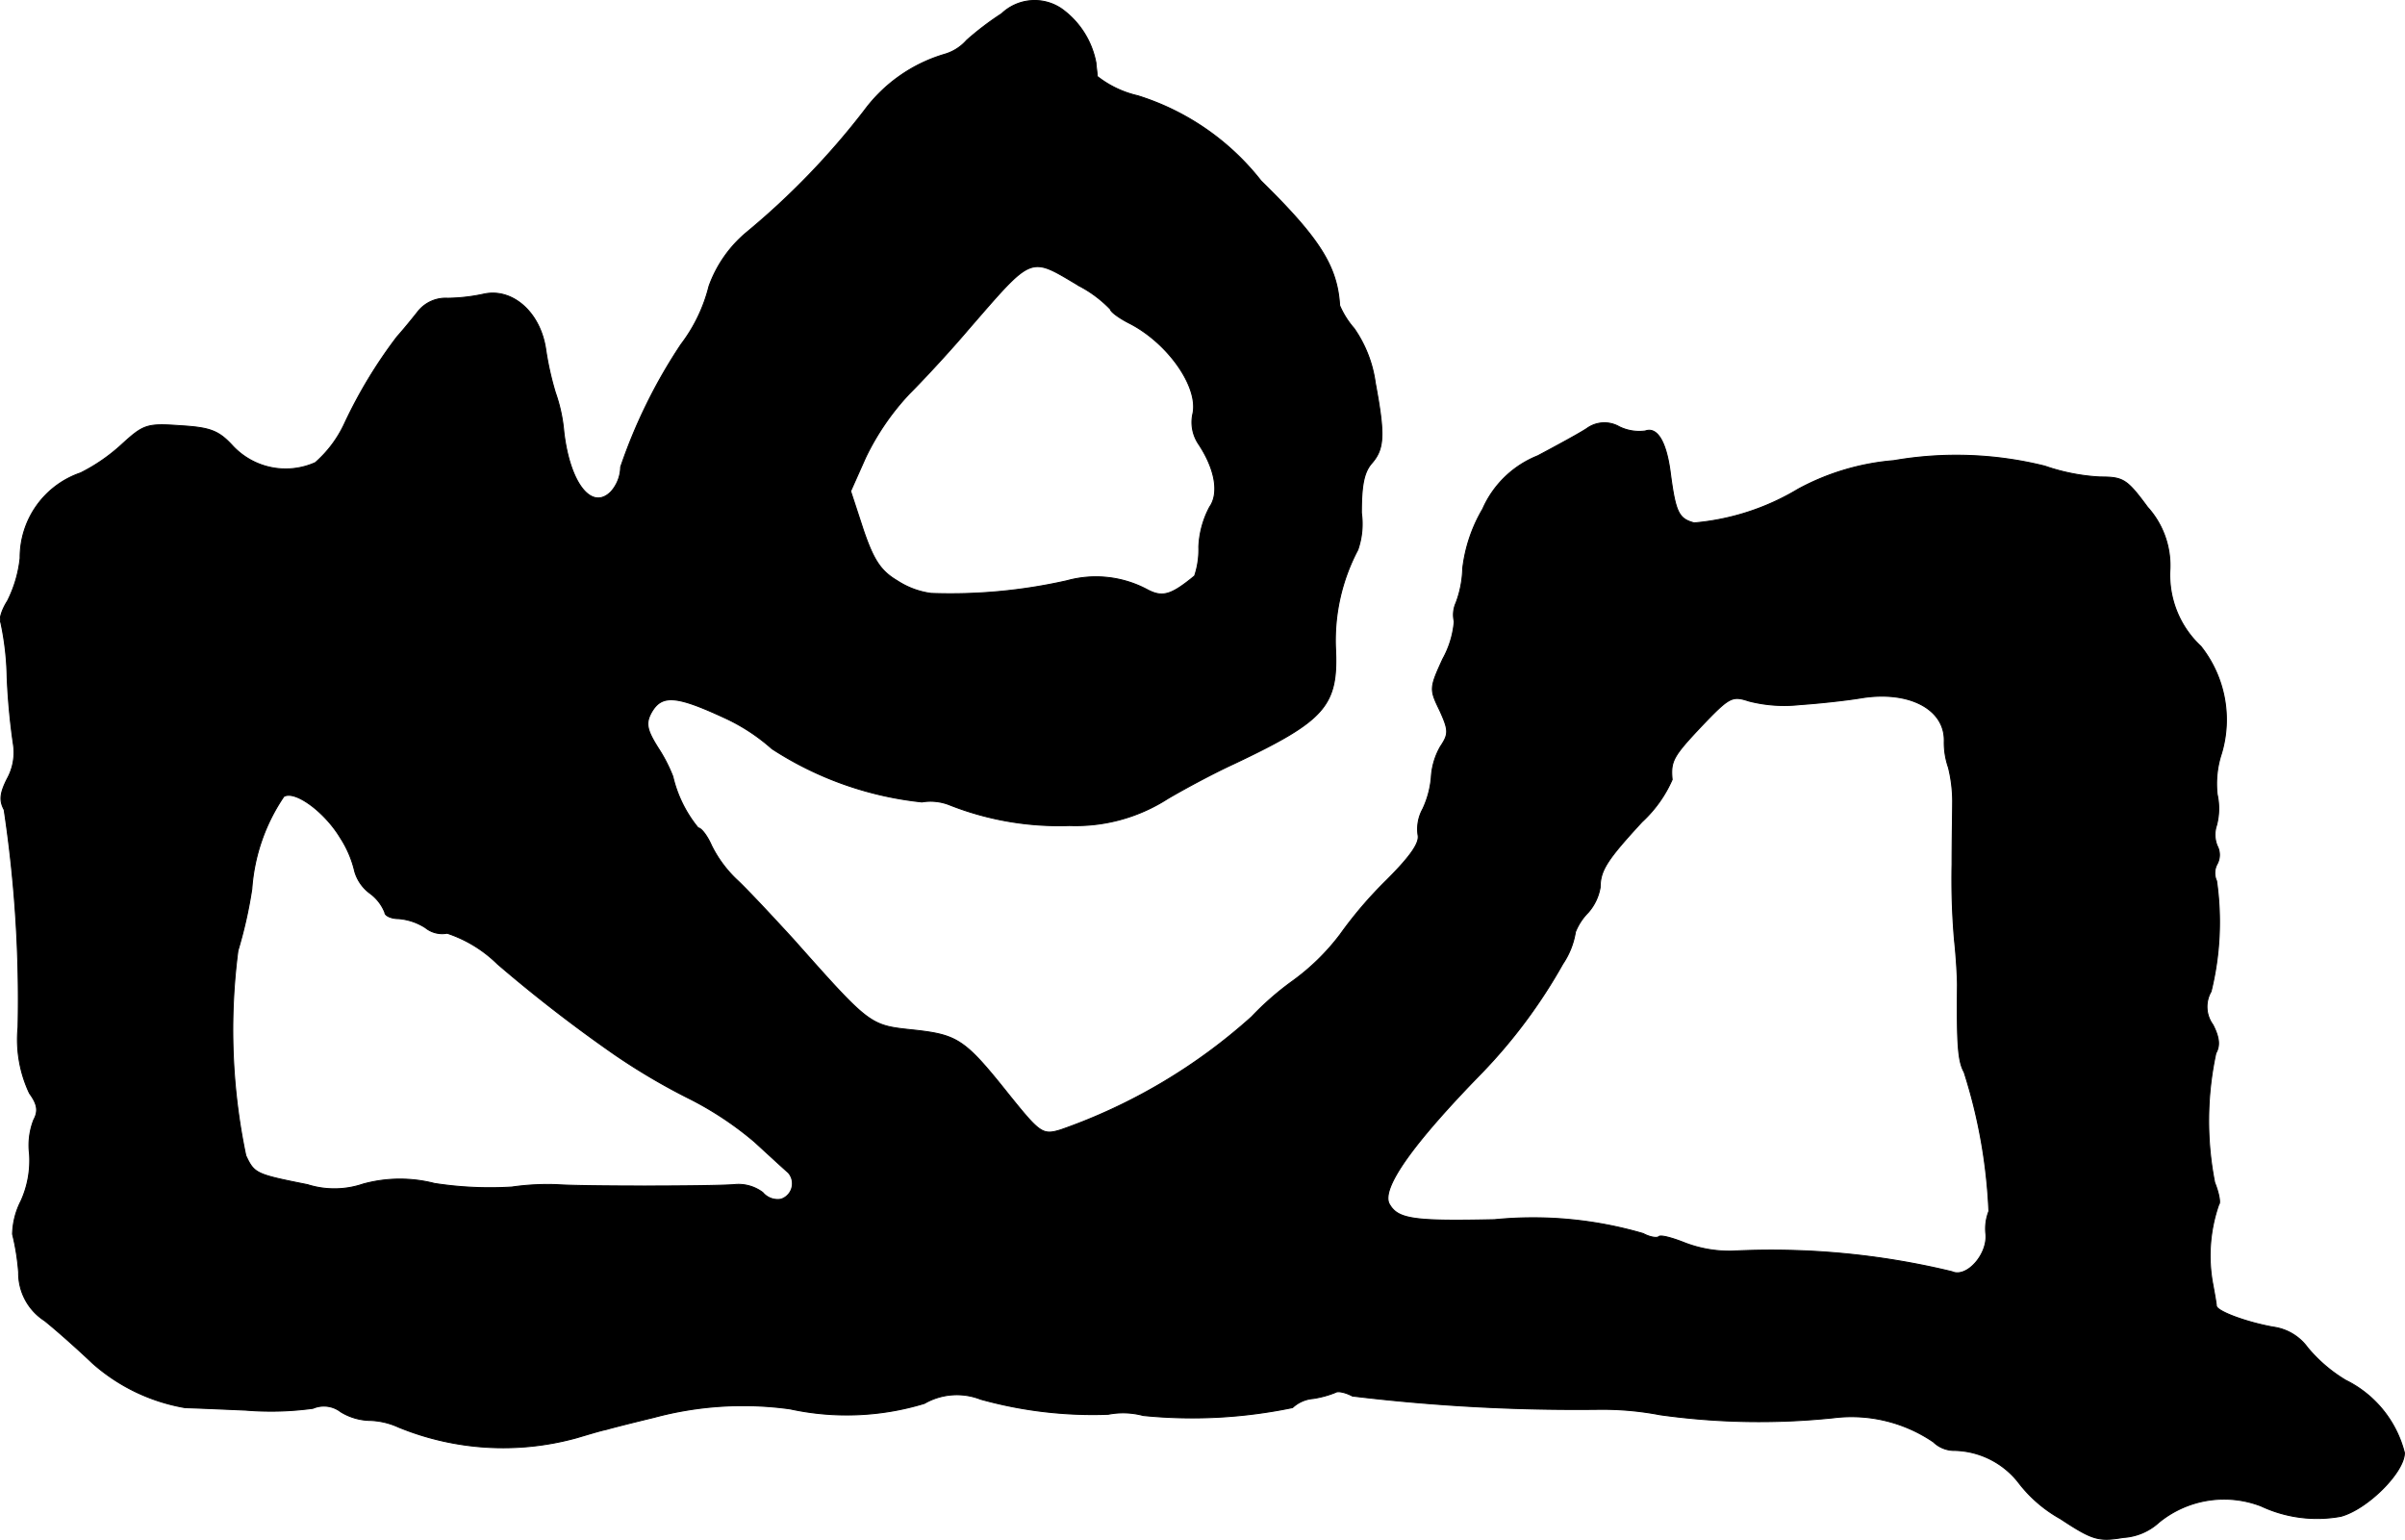 <?xml version="1.0" encoding="UTF-8"?>
<svg xmlns="http://www.w3.org/2000/svg"
     version="1.1"
     width="8.499mm"
     height="5.443mm"
     viewBox="0 0 24.092 15.43">
   <defs>
      <style type="text/css"><![CDATA[
      .a {
        stroke: #000;
        stroke-linecap: round;
        stroke-linejoin: round;
        stroke-width: 0.01px;
      }
    ]]></style>
   </defs>
   <path class="a"
         d="M10.034.137a2.948,2.948,0,0,0-.351.267.465.465,0,0,1-.218.139,1.545,1.545,0,0,0-.806.563,7.605,7.605,0,0,1-1.181,1.223,1.252,1.252,0,0,0-.376.539,1.596,1.596,0,0,1-.279.581,5.278,5.278,0,0,0-.606,1.23.382.382,0,0,1-.097.248c-.194.194-.412-.085-.472-.6a1.592,1.592,0,0,0-.085-.394,3.031,3.031,0,0,1-.097-.436c-.055-.369-.333-.612-.618-.551a1.806,1.806,0,0,1-.363.042.355.355,0,0,0-.303.139c-.067.085-.157.194-.206.248a4.784,4.784,0,0,0-.521.86,1.178,1.178,0,0,1-.297.4.726.726,0,0,1-.83-.17c-.139-.151-.224-.182-.521-.2-.339-.024-.369-.012-.594.194a1.807,1.807,0,0,1-.406.279.895.895,0,0,0-.606.854,1.248,1.248,0,0,1-.127.43c-.055.085-.085.182-.067.212A2.829,2.829,0,0,1,.071,6.787a6.567,6.567,0,0,0,.061.66.545.545,0,0,1-.061.357c-.073.145-.079.218-.03.309A12.797,12.797,0,0,1,.18,10.294a1.262,1.262,0,0,0,.115.66c.079.109.091.176.042.267a.701.701,0,0,0-.042.339.981.981,0,0,1-.085.472.768.768,0,0,0-.085.333,2.352,2.352,0,0,1,.061.382.567.567,0,0,0,.26.485c.121.097.339.291.478.424a1.872,1.872,0,0,0,.933.448c.048,0,.321.012.6.024a3.09,3.09,0,0,0,.678-.018.277.277,0,0,1,.279.036.581.581,0,0,0,.279.085.739.739,0,0,1,.297.067,2.763,2.763,0,0,0,1.781.109c.103-.03.242-.073.303-.085.061-.018.279-.073.478-.121a3.425,3.425,0,0,1,1.363-.085,2.666,2.666,0,0,0,1.345-.055.651.651,0,0,1,.563-.042,4.189,4.189,0,0,0,1.278.151.783.783,0,0,1,.351.012,4.929,4.929,0,0,0,1.496-.079.343.343,0,0,1,.206-.091.992.992,0,0,0,.224-.061c.024-.018.103,0,.17.036a18.768,18.768,0,0,0,2.483.133,3.063,3.063,0,0,1,.6.055,7.182,7.182,0,0,0,1.738.03,1.457,1.457,0,0,1,.999.242.301.301,0,0,0,.218.085.837.837,0,0,1,.63.315,1.36,1.36,0,0,0,.424.369c.321.212.382.23.63.188a.579.579,0,0,0,.357-.151,1.031,1.031,0,0,1,1.024-.164,1.319,1.319,0,0,0,.8.103c.267-.073.636-.442.636-.636a1.114,1.114,0,0,0-.588-.727,1.494,1.494,0,0,1-.382-.327.51.51,0,0,0-.345-.206c-.267-.048-.563-.157-.569-.212,0-.018-.018-.121-.036-.218a1.554,1.554,0,0,1,.061-.8c.018-.012,0-.115-.042-.218a3.208,3.208,0,0,1,.012-1.296c.042-.073.036-.157-.03-.285a.305.305,0,0,1-.018-.333,2.912,2.912,0,0,0,.055-1.108.187.187,0,0,1,.006-.17.193.193,0,0,0,0-.182.295.295,0,0,1-.006-.206.657.657,0,0,0,.006-.309.969.969,0,0,1,.042-.406,1.183,1.183,0,0,0-.206-1.078.976.976,0,0,1-.309-.775.871.871,0,0,0-.224-.618c-.206-.279-.242-.303-.472-.303a2.008,2.008,0,0,1-.557-.109,3.665,3.665,0,0,0-1.514-.055,2.422,2.422,0,0,0-.957.285,2.424,2.424,0,0,1-1.042.339c-.157-.042-.188-.103-.242-.521-.042-.303-.133-.442-.248-.4a.456.456,0,0,1-.26-.042.299.299,0,0,0-.327.018c-.073.048-.297.17-.491.273a1.011,1.011,0,0,0-.551.533,1.522,1.522,0,0,0-.2.594,1.047,1.047,0,0,1-.067.345.292.292,0,0,0-.018.188.938.938,0,0,1-.115.376c-.133.291-.133.303-.03.515.091.2.091.236.006.363a.702.702,0,0,0-.091.309.935.935,0,0,1-.085.315.417.417,0,0,0-.048.26c.018.079-.073.212-.315.454a4.119,4.119,0,0,0-.466.545,2.25,2.25,0,0,1-.485.472,2.901,2.901,0,0,0-.4.351,5.644,5.644,0,0,1-1.914,1.133c-.182.055-.206.036-.527-.363-.43-.539-.503-.588-.933-.636-.454-.048-.436-.03-1.217-.909-.2-.218-.448-.485-.557-.588A1.215,1.215,0,0,1,7.127,8.471c-.042-.097-.103-.176-.133-.176a1.262,1.262,0,0,1-.254-.515A1.543,1.543,0,0,0,6.594,7.496c-.115-.182-.127-.248-.073-.351.103-.188.242-.182.727.042a1.914,1.914,0,0,1,.485.315,3.403,3.403,0,0,0,1.502.533.516.516,0,0,1,.279.03,2.976,2.976,0,0,0,1.199.206,1.704,1.704,0,0,0,.981-.267c.133-.079.43-.242.666-.351.921-.436,1.048-.581,1.018-1.169a1.945,1.945,0,0,1,.224-.975.792.792,0,0,0,.036-.37c0-.273.024-.406.103-.497.127-.145.133-.285.036-.806a1.246,1.246,0,0,0-.212-.545.867.867,0,0,1-.145-.23c-.024-.394-.2-.672-.787-1.248a2.524,2.524,0,0,0-1.236-.854,1.028,1.028,0,0,1-.406-.194c0-.042-.012-.103-.012-.133A.86.86,0,0,0,10.634.088.479.479,0,0,0,10.034.137Zm.763,2.72a1.208,1.208,0,0,1,.327.242c0,.024.091.091.2.145.382.2.69.642.624.909A.391.391,0,0,0,12.003,4.443c.17.254.212.497.115.636a.928.928,0,0,0-.109.4.828.828,0,0,1-.042.291c-.236.194-.321.218-.472.139a1.091,1.091,0,0,0-.806-.091,5.282,5.282,0,0,1-1.363.127.818.818,0,0,1-.339-.127c-.164-.097-.236-.206-.339-.509l-.127-.388.151-.339a2.534,2.534,0,0,1,.436-.636c.164-.164.43-.454.594-.648.648-.745.606-.733,1.096-.442Zm7.232,4.203c.182-.012.46-.042.612-.067.478-.079.842.109.836.43a.758.758,0,0,0,.042.267,1.431,1.431,0,0,1,.042.333c0,.097-.006.388-.006.636a7.117,7.117,0,0,0,.024.757c.018.164.03.369.03.454-.006.594.006.763.067.872a5.295,5.295,0,0,1,.248,1.393.478.478,0,0,0-.03.23c.018.206-.194.442-.339.376a7.689,7.689,0,0,0-2.205-.206,1.244,1.244,0,0,1-.478-.085c-.121-.048-.236-.079-.254-.061s-.091.006-.157-.03a3.925,3.925,0,0,0-1.49-.139c-.818.018-.969-.006-1.054-.157-.085-.157.242-.612.927-1.314A5.312,5.312,0,0,0,15.655,9.658a.795.795,0,0,0,.127-.321.583.583,0,0,1,.127-.194.508.508,0,0,0,.121-.254c0-.17.073-.279.418-.654a1.27,1.27,0,0,0,.303-.424c-.018-.188.012-.236.297-.539.279-.291.303-.303.472-.248A1.427,1.427,0,0,0,18.03,7.06ZM3.408,8.392a1.058,1.058,0,0,1,.145.339.416.416,0,0,0,.151.218.436.436,0,0,1,.151.194c0,.03.061.061.139.061a.584.584,0,0,1,.267.091.268.268,0,0,0,.218.055A1.304,1.304,0,0,1,4.983,9.658a14.528,14.528,0,0,0,1.175.909,6.39,6.39,0,0,0,.763.448,3.319,3.319,0,0,1,.636.424c.145.133.297.273.339.309a.165.165,0,0,1-.073.267.194.194,0,0,1-.182-.067.405.405,0,0,0-.291-.079c-.254.018-1.538.018-1.769,0a2.506,2.506,0,0,0-.454.024,3.633,3.633,0,0,1-.775-.036,1.391,1.391,0,0,0-.715.006.892.892,0,0,1-.557.006c-.515-.103-.533-.109-.618-.291a6.138,6.138,0,0,1-.079-2.053,4.503,4.503,0,0,0,.139-.618,1.886,1.886,0,0,1,.321-.927C2.954,7.914,3.251,8.132,3.408,8.392Z"/>
</svg>
